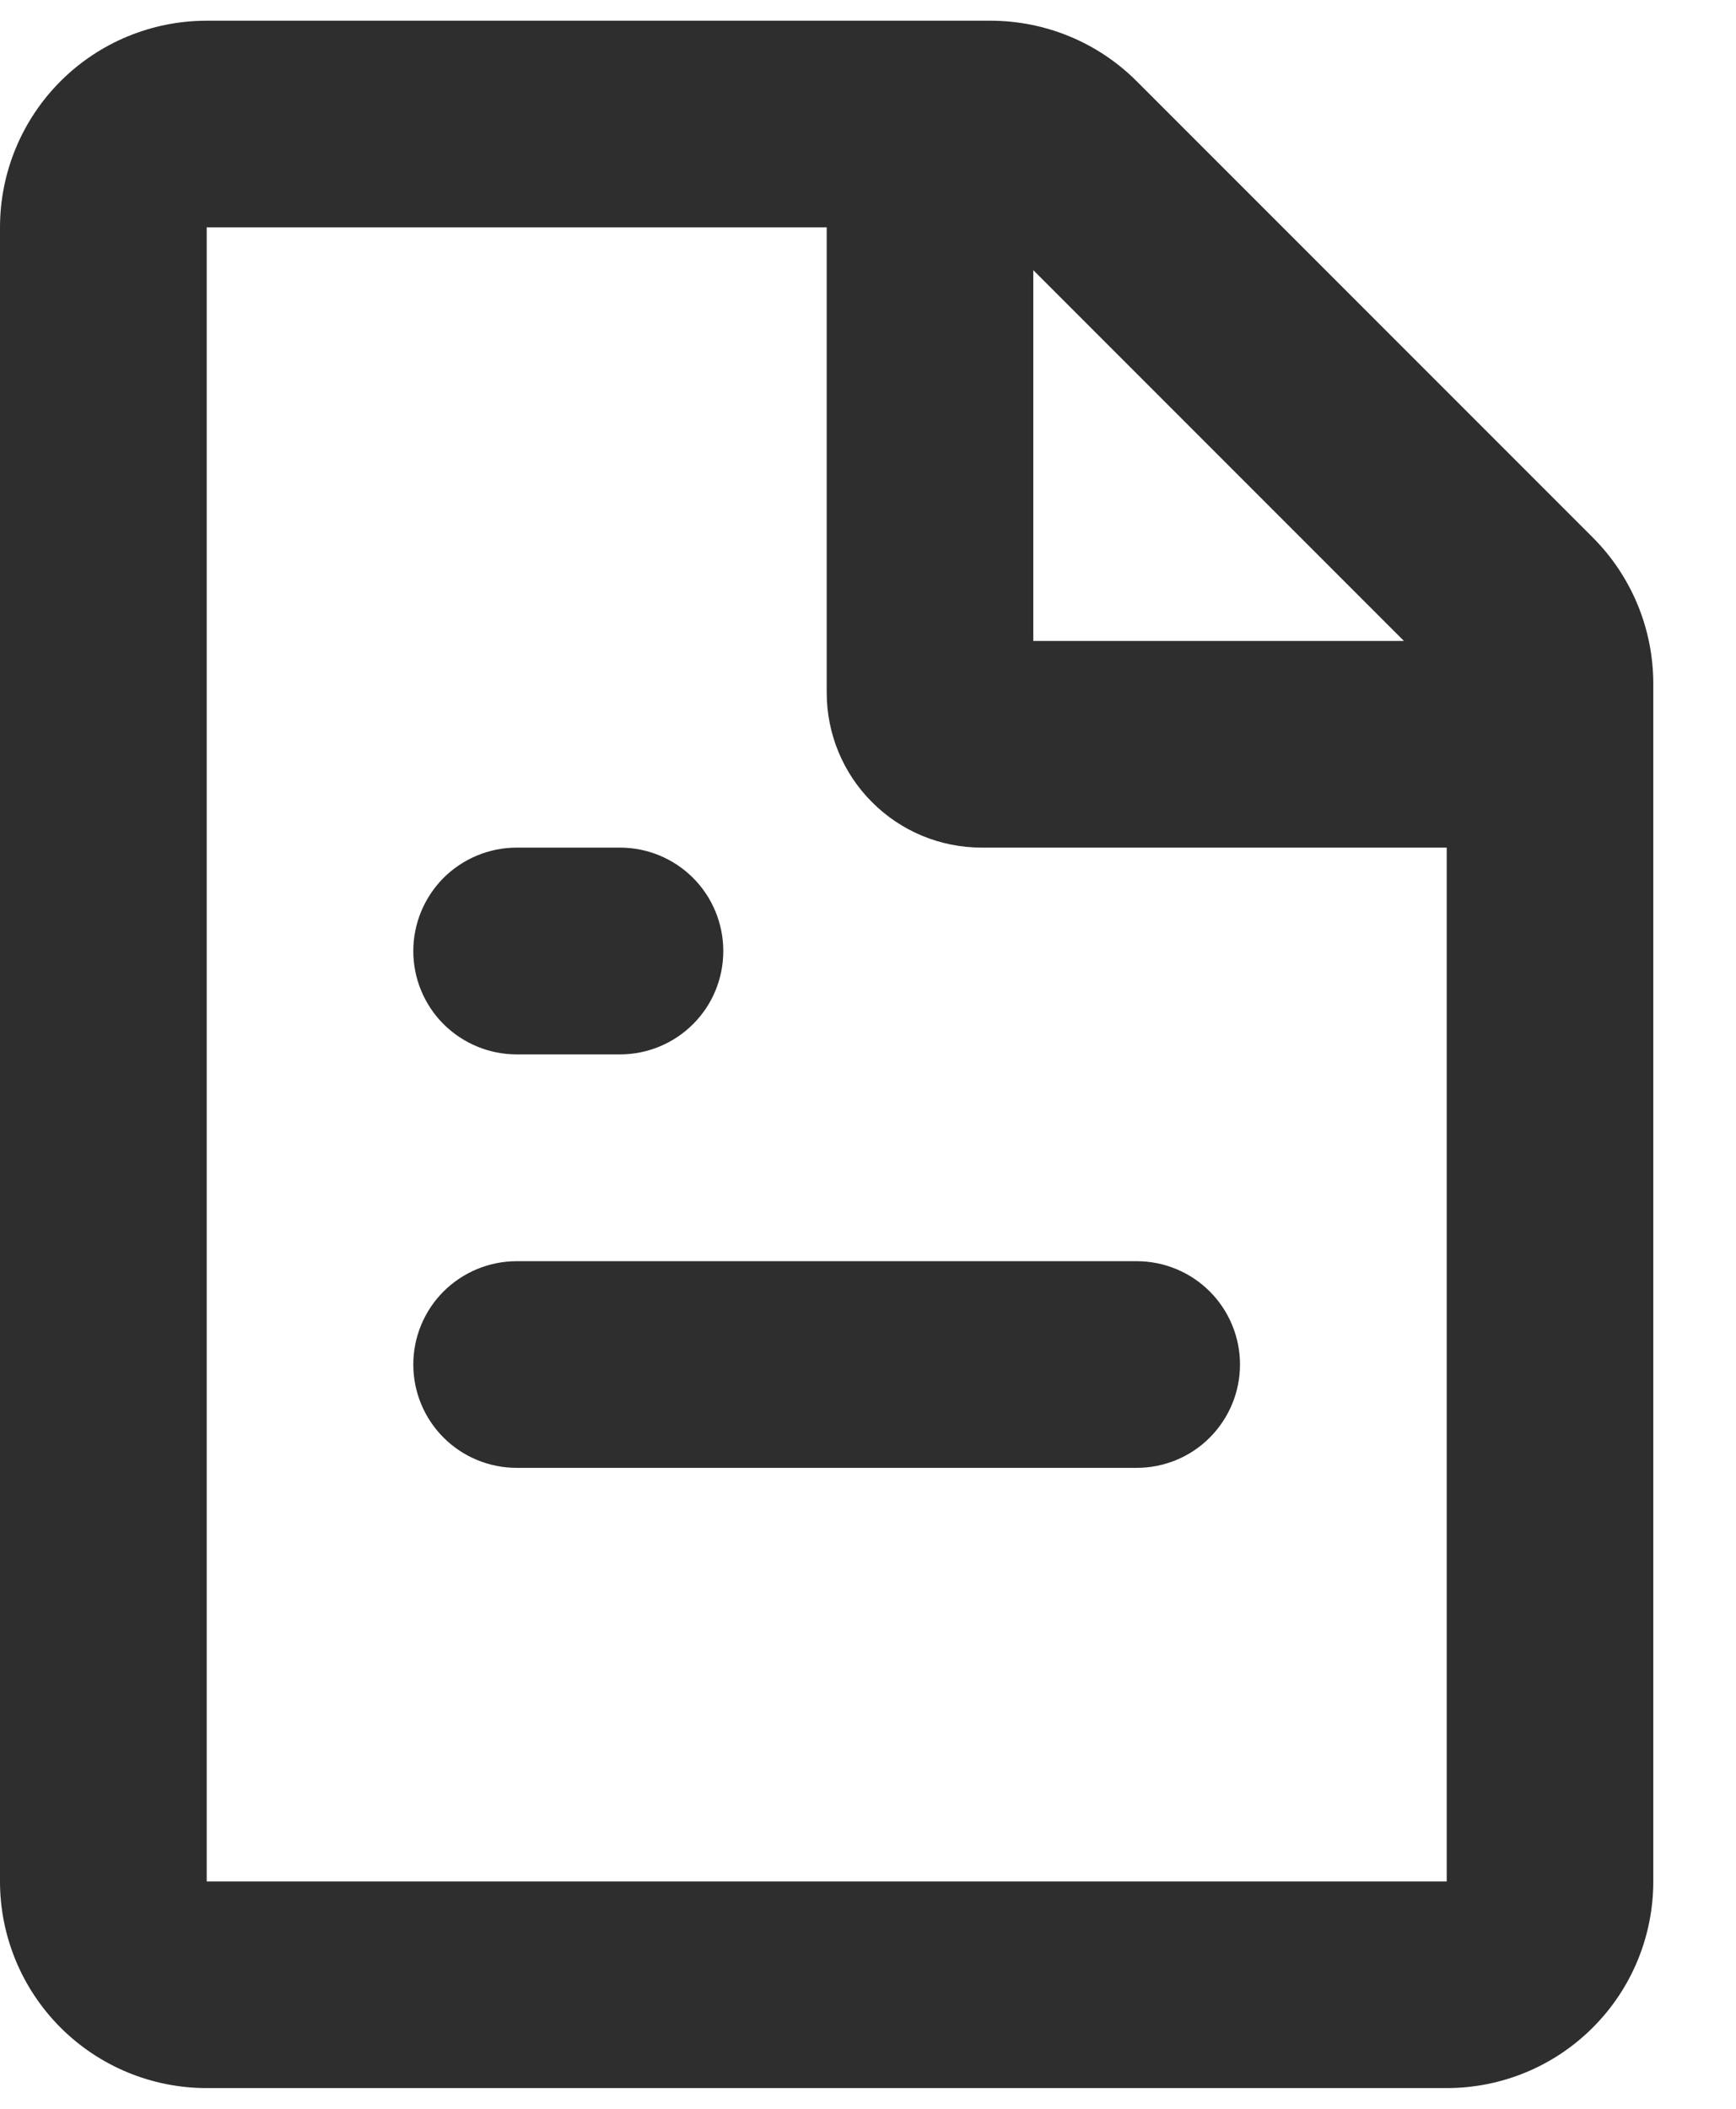 <svg width="14" height="17" viewBox="0 0 14 17" fill="none" xmlns="http://www.w3.org/2000/svg">
<path d="M7.988 0.167C8.43 0.167 8.854 0.342 9.167 0.655L12.845 4.333C13.158 4.646 13.333 5.07 13.333 5.512V15.167C13.333 15.609 13.158 16.033 12.845 16.345C12.533 16.658 12.109 16.833 11.667 16.833H1.667C1.225 16.833 0.801 16.658 0.488 16.345C0.176 16.033 0 15.609 0 15.167V1.833C0 1.391 0.176 0.967 0.488 0.655C0.801 0.342 1.225 0.167 1.667 0.167H7.988ZM6.667 1.833H1.667V15.167H11.667V6.833H7.917C7.585 6.833 7.267 6.702 7.033 6.467C6.798 6.233 6.667 5.915 6.667 5.583V1.833ZM9.167 10.167C9.388 10.167 9.6 10.255 9.756 10.411C9.912 10.567 10 10.779 10 11C10 11.221 9.912 11.433 9.756 11.589C9.6 11.746 9.388 11.833 9.167 11.833H4.167C3.946 11.833 3.734 11.746 3.577 11.589C3.421 11.433 3.333 11.221 3.333 11C3.333 10.779 3.421 10.567 3.577 10.411C3.734 10.255 3.946 10.167 4.167 10.167H9.167ZM5 6.833C5.221 6.833 5.433 6.921 5.589 7.077C5.746 7.234 5.833 7.446 5.833 7.667C5.833 7.888 5.746 8.1 5.589 8.256C5.433 8.412 5.221 8.5 5 8.5H4.167C3.946 8.5 3.734 8.412 3.577 8.256C3.421 8.1 3.333 7.888 3.333 7.667C3.333 7.446 3.421 7.234 3.577 7.077C3.734 6.921 3.946 6.833 4.167 6.833H5ZM8.333 2.178V5.167H11.322L8.333 2.178Z" fill="#2E2E2E"/>
</svg>
